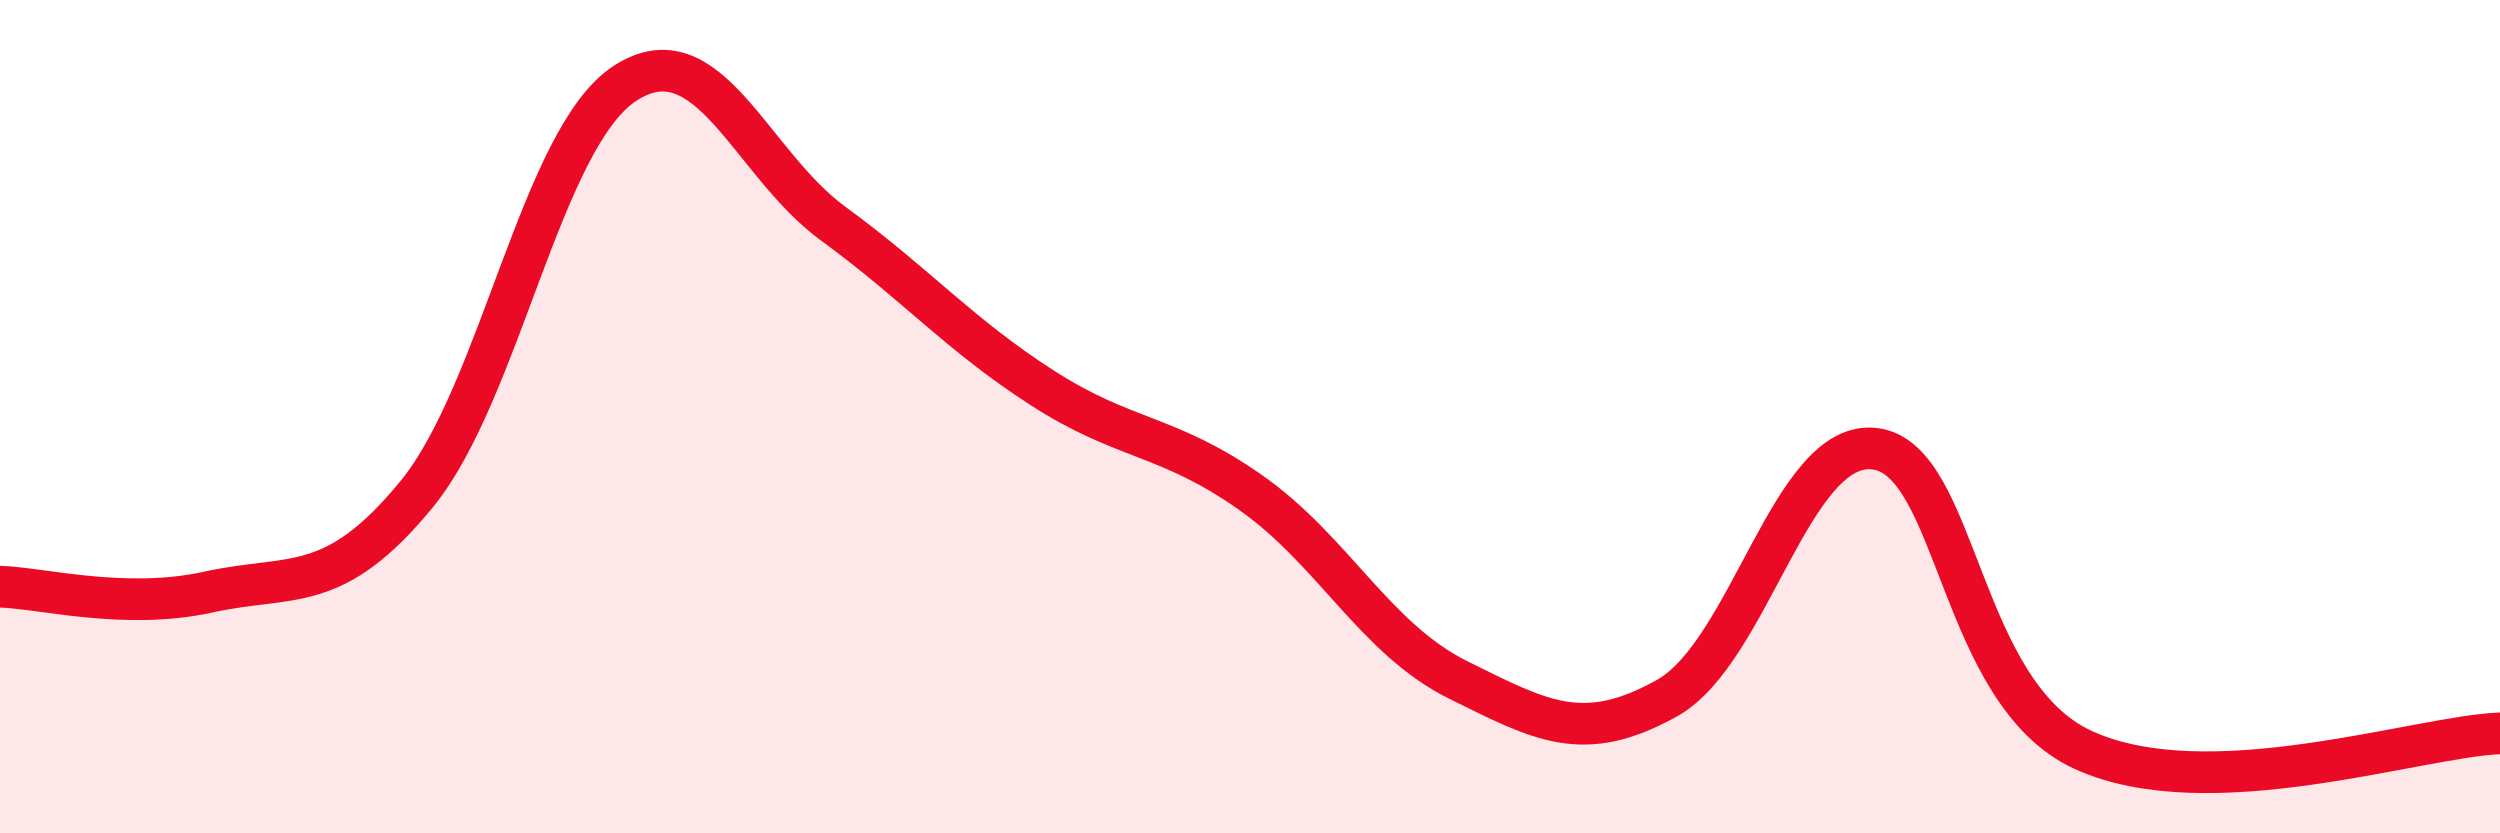 
    <svg width="60" height="20" viewBox="0 0 60 20" xmlns="http://www.w3.org/2000/svg">
      <path
        d="M 0,14.08 C 1,14.11 3,14.65 5,14.21 C 7,13.77 8,14.3 10,11.86 C 12,9.42 13,3.3 15,2 C 17,0.7 18,3.91 20,5.37 C 22,6.83 23,8.01 25,9.3 C 27,10.59 28,10.41 30,11.81 C 32,13.21 33,15.33 35,16.32 C 37,17.31 38,17.87 40,16.76 C 42,15.65 43,10.52 45,10.77 C 47,11.02 47,16.63 50,18 C 53,19.37 58,17.68 60,17.6L60 20L0 20Z"
        fill="#EB0A25"
        opacity="0.1"
        stroke-linecap="round"
        stroke-linejoin="round"
      />
      <path
        d="M 0,14.08 C 1,14.11 3,14.65 5,14.21 C 7,13.77 8,14.3 10,11.86 C 12,9.42 13,3.3 15,2 C 17,0.7 18,3.91 20,5.37 C 22,6.83 23,8.01 25,9.3 C 27,10.59 28,10.41 30,11.81 C 32,13.21 33,15.33 35,16.32 C 37,17.31 38,17.87 40,16.76 C 42,15.65 43,10.52 45,10.77 C 47,11.02 47,16.63 50,18 C 53,19.37 58,17.68 60,17.6"
        stroke="#EB0A25"
        stroke-width="1"
        fill="none"
        stroke-linecap="round"
        stroke-linejoin="round"
      />
    </svg>
  